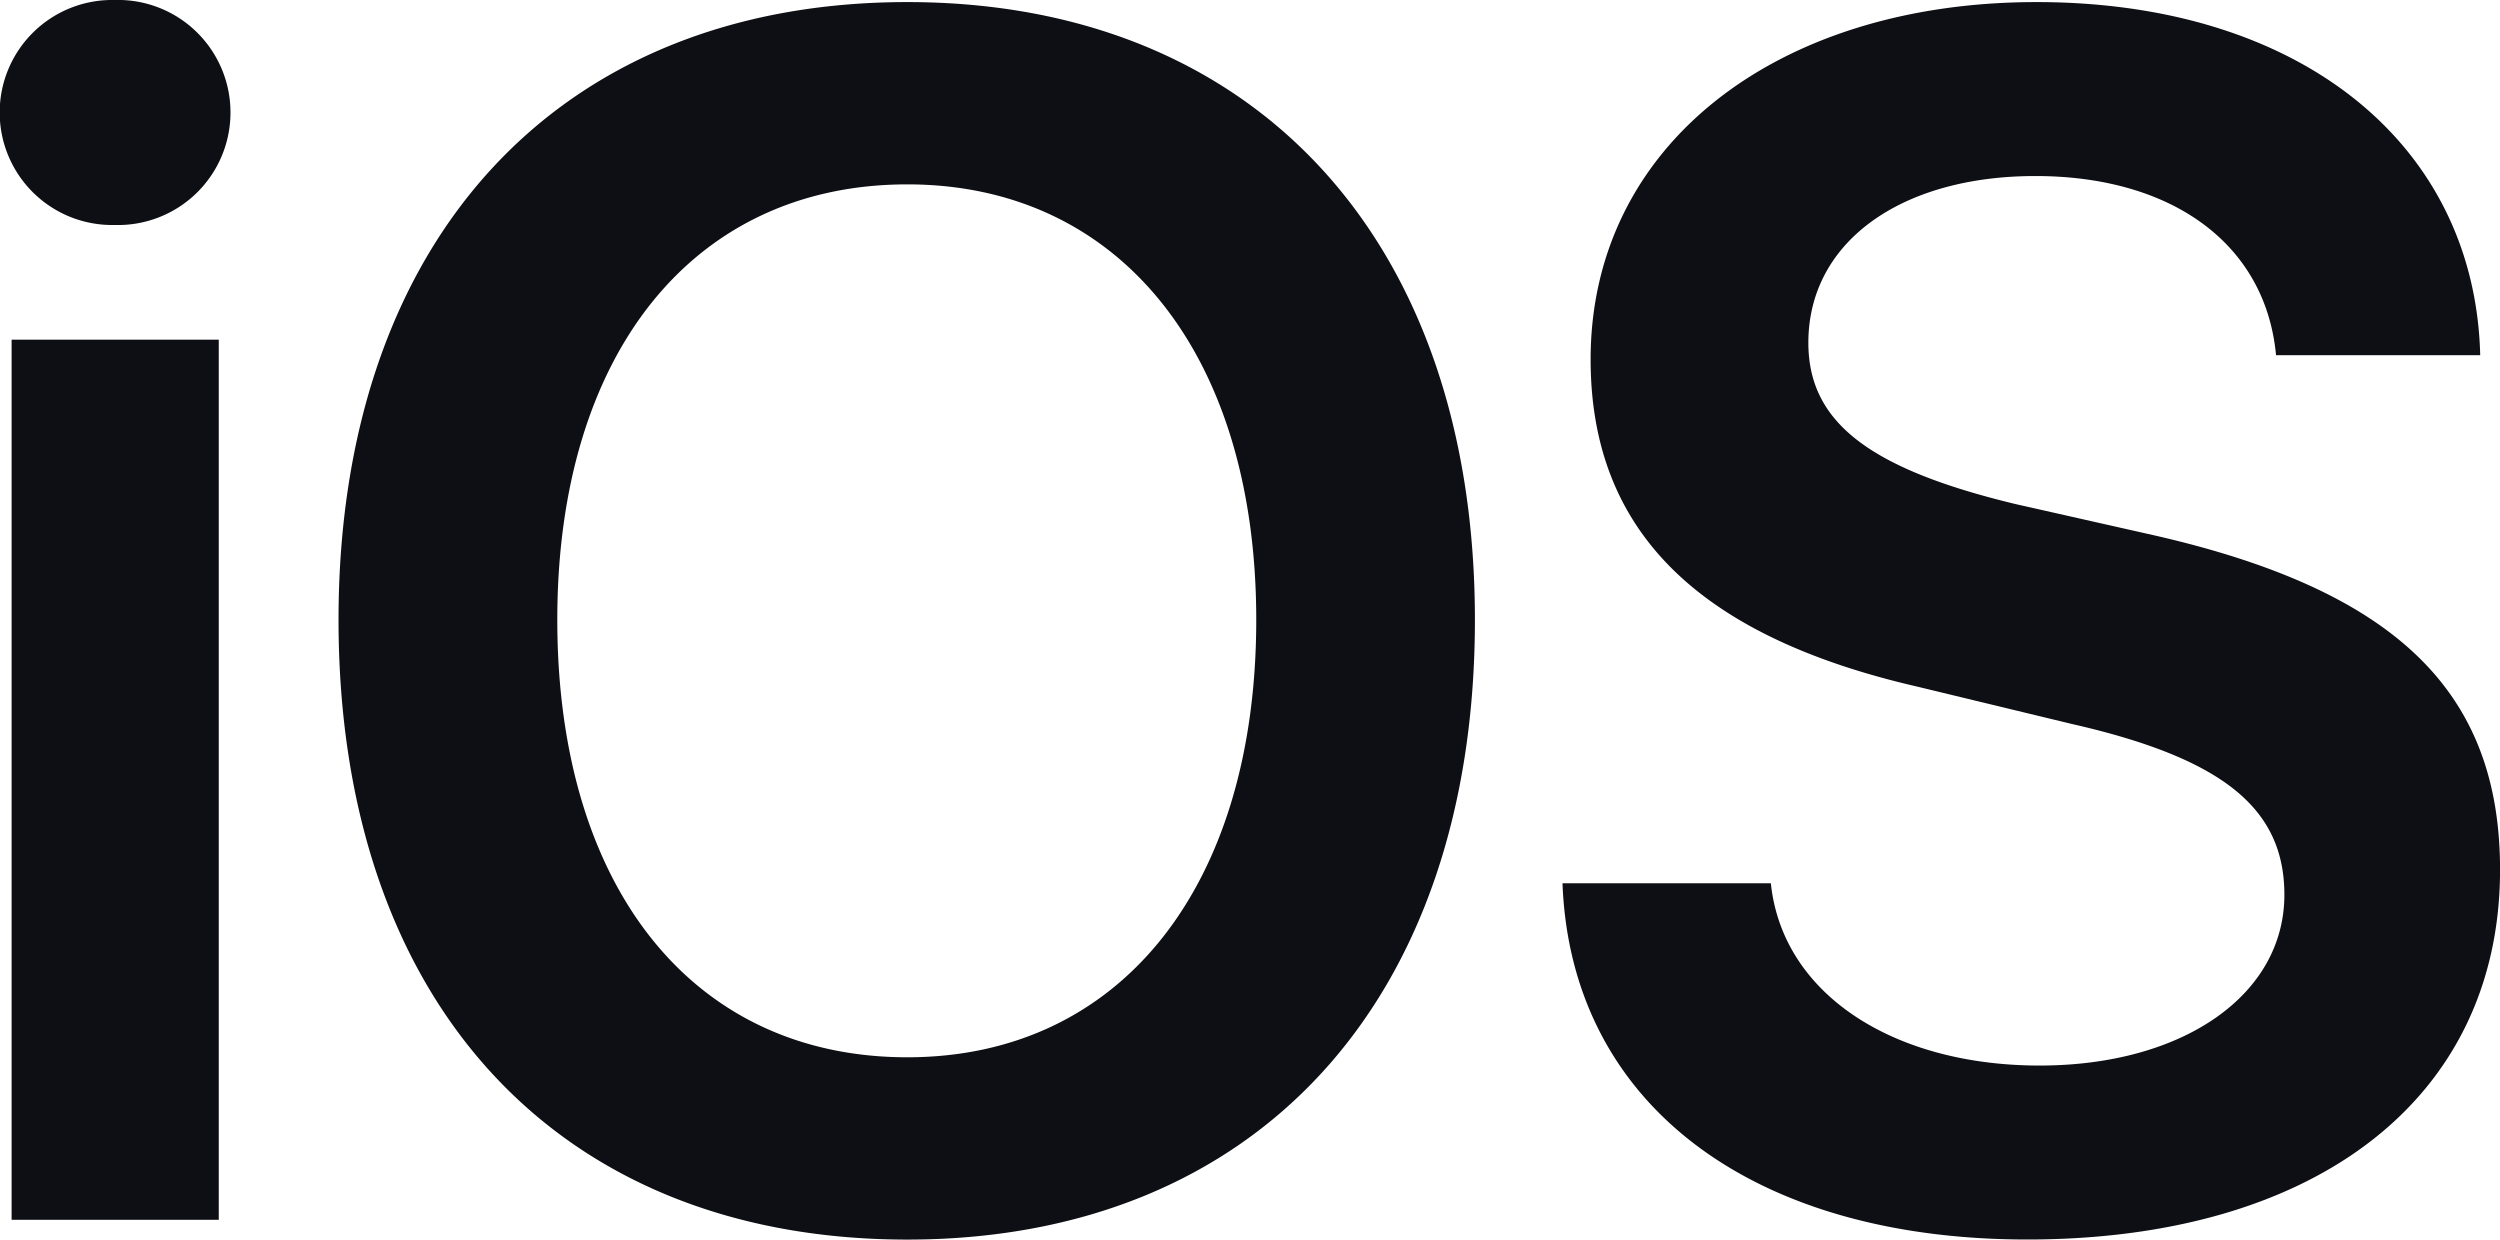 <svg xmlns="http://www.w3.org/2000/svg" width="99.538" height="49.354" viewBox="0 0 99.538 49.354">
  <path id="ios" d="M4.562,9.075a4.48,4.48,0,1,0,0,8.958,4.481,4.481,0,1,0,0-8.958m31.562.083c-13.935,0-22.645,9.5-22.645,24.594,0,15.221,8.71,24.677,22.645,24.677,13.852,0,22.6-9.456,22.6-24.677,0-15.1-8.751-24.594-22.6-24.594m44.958,0c-10.369,0-17.751,5.723-17.751,14.226,0,6.76,4.189,10.991,12.981,13.023l6.18,1.493c6.014,1.369,8.461,3.359,8.461,6.8,0,3.982-4.023,6.8-9.746,6.8-5.848,0-10.244-2.862-10.7-7.258H62.211c.332,8.792,7.548,14.184,18.5,14.184,11.571,0,18.829-5.682,18.829-14.723,0-7.092-4.147-11.115-13.769-13.313l-5.516-1.244C74.4,27.738,72,25.872,72,22.72c0-3.982,3.65-6.636,9.041-6.636,5.433,0,9.166,2.7,9.58,7.134H98.75c-.207-8.378-7.134-14.06-17.668-14.06M36.124,16.416c8.461,0,13.894,6.76,13.894,17.336,0,10.659-5.433,17.419-13.894,17.419-8.544,0-13.935-6.76-13.935-17.419,0-10.576,5.392-17.336,13.935-17.336M.462,22.6V57.641H8.71V22.6H.456Z" transform="translate(0 -9.075)" fill="#0e0f14"/>
</svg>
